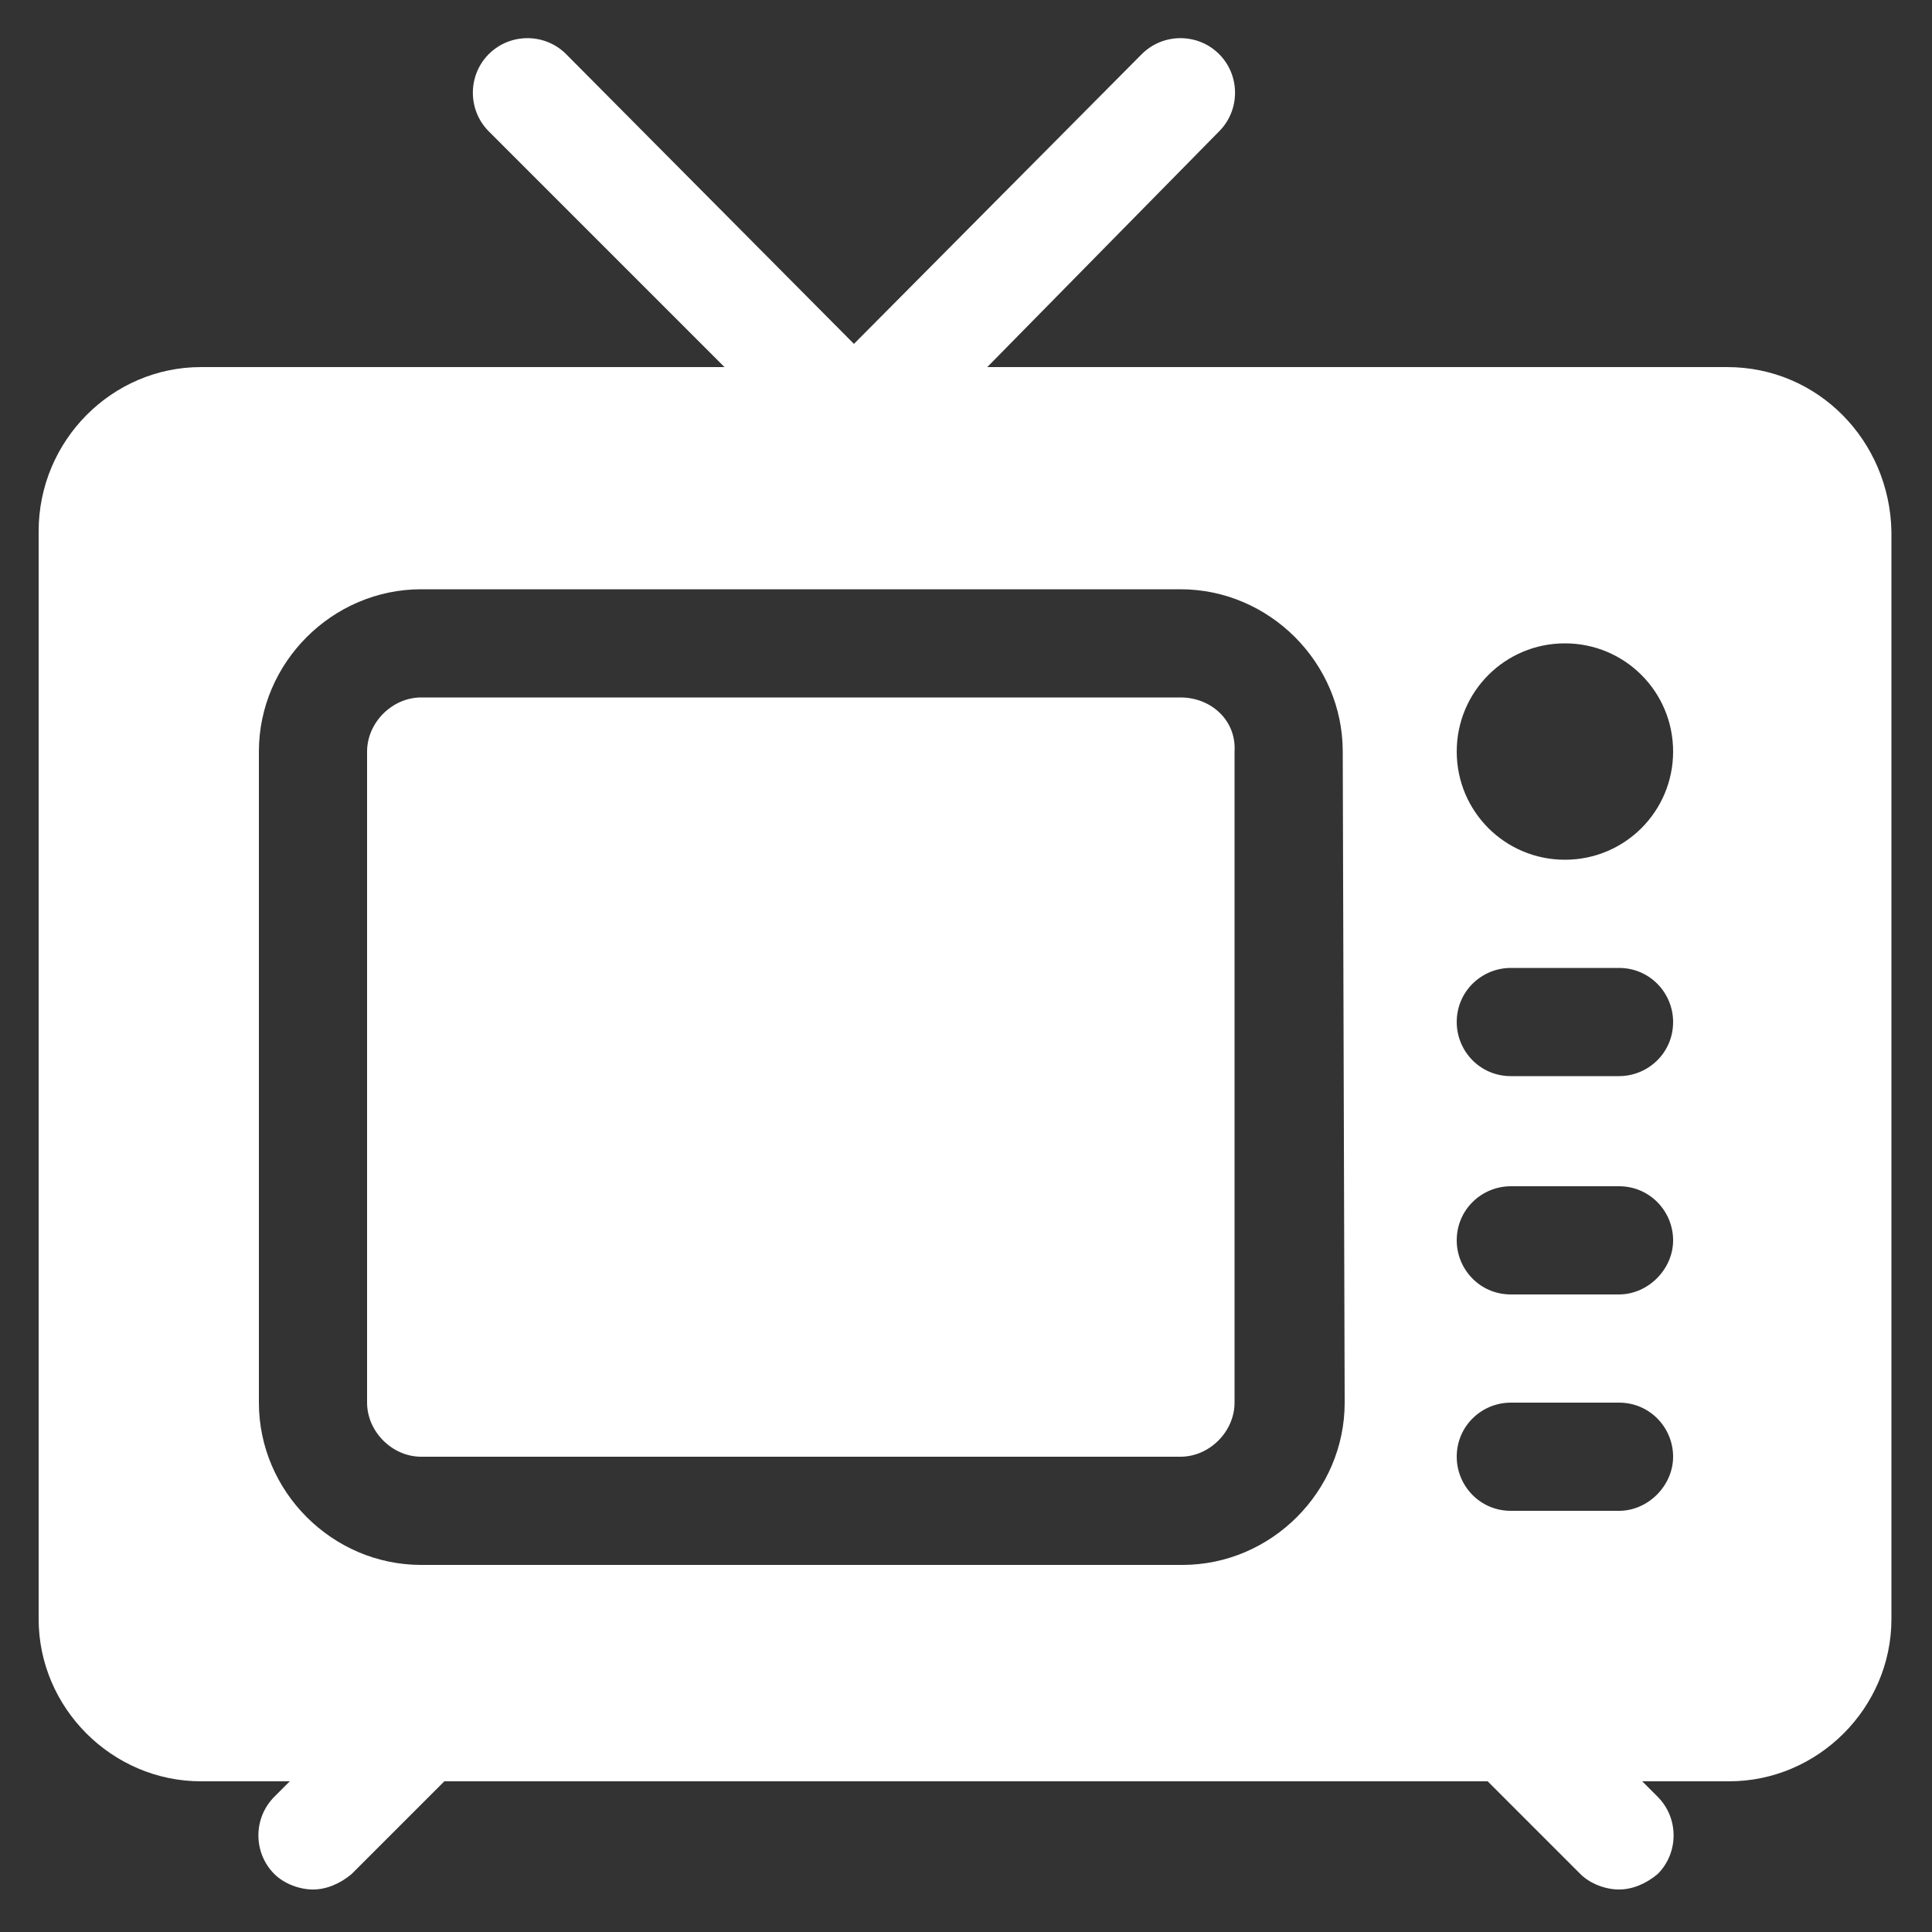<?xml version="1.0" encoding="utf-8"?>
<!-- Generator: Adobe Illustrator 19.2.1, SVG Export Plug-In . SVG Version: 6.00 Build 0)  -->
<svg version="1.1" id="Layer_1" xmlns="http://www.w3.org/2000/svg" xmlns:xlink="http://www.w3.org/1999/xlink" x="0px" y="0px"
	 viewBox="0 0 100 100" style="enable-background:new 0 0 100 100;" xml:space="preserve">
<rect x="0" y="0" width="100" height="100" fill="#333333" stroke="none"/>
<style type="text/css">
	.st0{fill:#FFFFFF;}
</style>
<g>
	<path class="st0" d="M61.1,36.1H21.8c-1.5,0-2.8,1.3-2.8,2.8v33.7c0,1.5,1.3,2.8,2.8,2.8h39.3c1.5,0,2.8-1.3,2.8-2.8V38.9
		C64,37.3,62.7,36.1,61.1,36.1z"/>
	<path class="st0" d="M89.4,19H51.1l12-12.2c1.1-1.1,1.1-2.9,0-4s-2.9-1.1-4,0l-14.9,15l-14.9-15c-1.1-1.1-2.9-1.1-4,0s-1.1,2.9,0,4
		L37.5,19H10.4C5.8,19,2,22.8,2,27.5v56.3c0,4.6,3.8,8.4,8.4,8.4H15L14.2,93c-1.1,1.1-1.1,2.9,0,4c0.5,0.5,1.3,0.8,2,0.8
		s1.4-0.3,2-0.8l4.8-4.8h54l4.8,4.8c0.5,0.5,1.3,0.8,2,0.8s1.4-0.3,2-0.8c1.1-1.1,1.1-2.9,0-4L85,92.2h4.5c4.6,0,8.4-3.8,8.4-8.4
		V27.5C97.8,22.8,94.1,19,89.4,19z M69.6,72.6c0,4.6-3.8,8.4-8.4,8.4H21.8c-4.6,0-8.4-3.8-8.4-8.4V38.9c0-4.6,3.8-8.4,8.4-8.4h39.3
		c4.6,0,8.4,3.8,8.4,8.4L69.6,72.6L69.6,72.6z M83.8,78.2h-5.6c-1.6,0-2.8-1.3-2.8-2.8c0-1.6,1.3-2.8,2.8-2.8h5.6
		c1.6,0,2.8,1.3,2.8,2.8C86.6,76.9,85.3,78.2,83.8,78.2z M83.8,67h-5.6c-1.6,0-2.8-1.3-2.8-2.8c0-1.6,1.3-2.8,2.8-2.8h5.6
		c1.6,0,2.8,1.3,2.8,2.8C86.6,65.7,85.3,67,83.8,67z M83.8,55.7h-5.6c-1.6,0-2.8-1.3-2.8-2.8c0-1.6,1.3-2.8,2.8-2.8h5.6
		c1.6,0,2.8,1.3,2.8,2.8C86.6,54.5,85.3,55.7,83.8,55.7z M81,44.5c-3.1,0-5.6-2.5-5.6-5.6s2.5-5.6,5.6-5.6s5.6,2.5,5.6,5.6
		S84.1,44.5,81,44.5z"/>
</g>
</svg>
